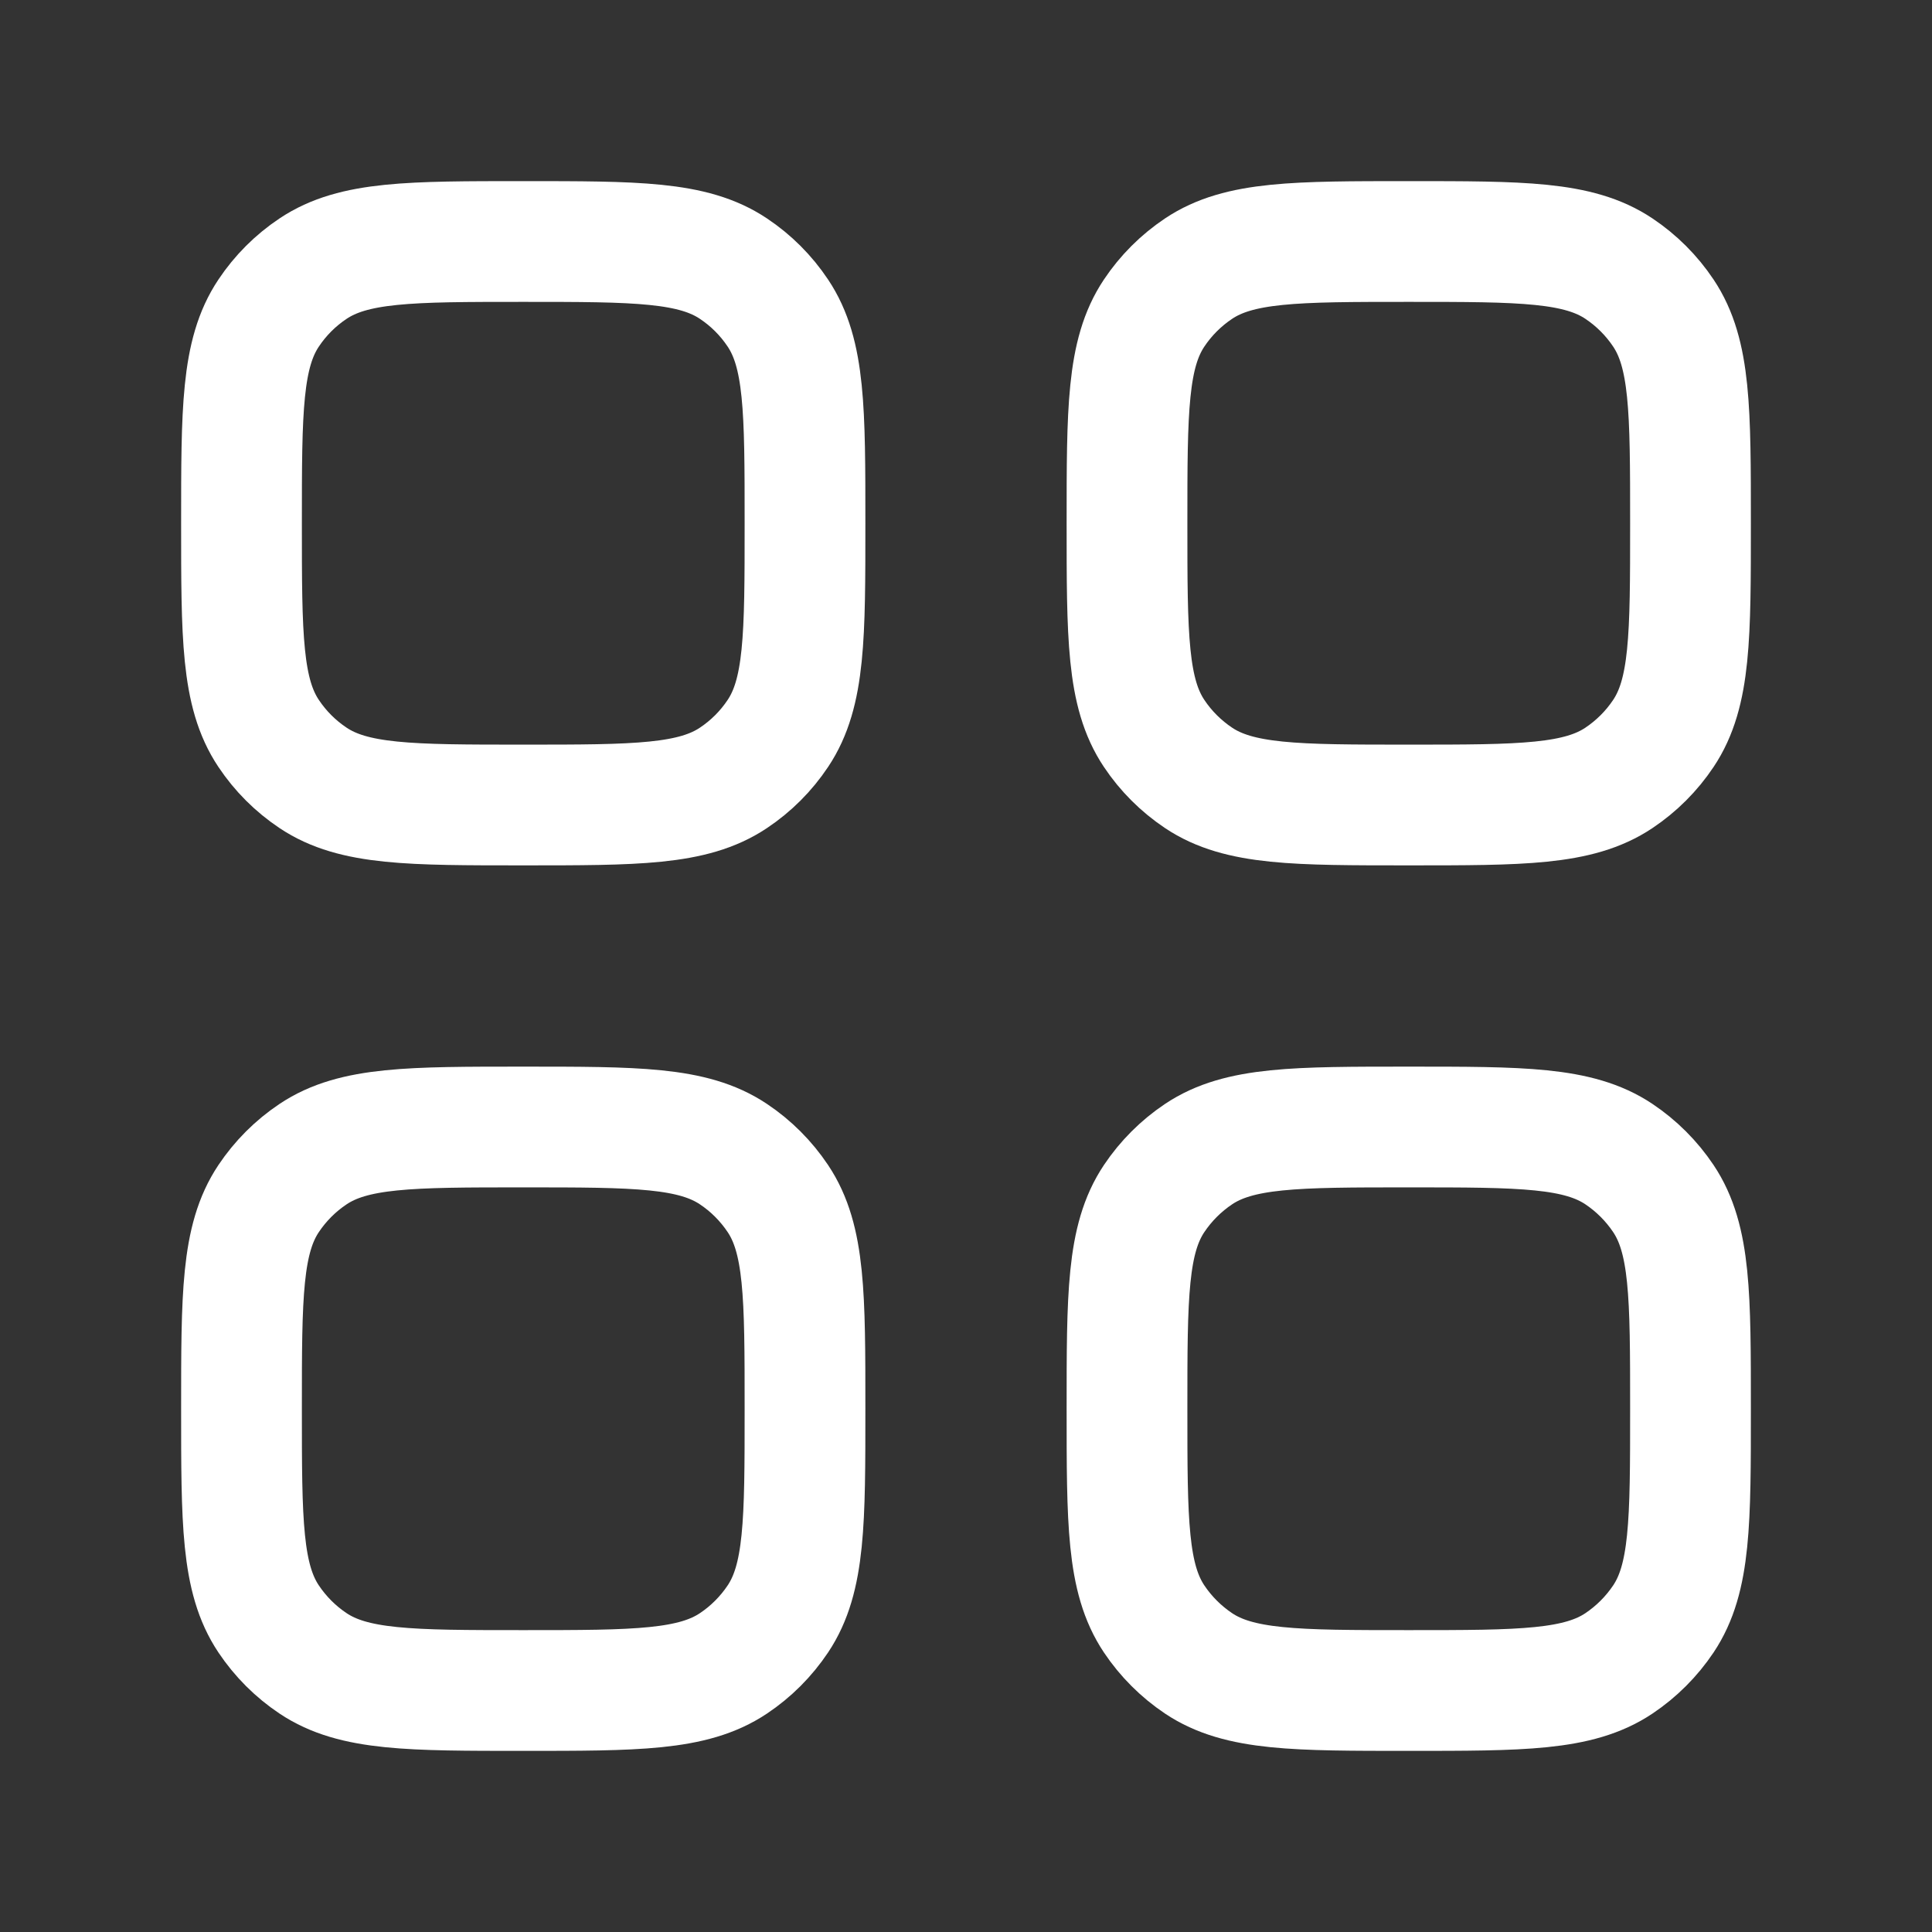 <svg xmlns="http://www.w3.org/2000/svg" viewBox="0 0 24 24" width="16" height="16" color="#ffffff" fill="none">
    <rect x="0" y="0" width="24" height="24" fill="#333333" stroke="none"/>
    <path d="M3.889 9.663C4.393 10 5.096 10 6.5 10C7.904 10 8.607 10 9.111 9.663C9.33 9.517 9.517 9.33 9.663 9.111C10 8.607 10 7.904 10 6.5C10 5.096 10 4.393 9.663 3.889C9.517 3.67 9.33 3.483 9.111 3.337C8.607 3 7.904 3 6.5 3C5.096 3 4.393 3 3.889 3.337C3.67 3.483 3.483 3.67 3.337 3.889C3 4.393 3 5.096 3 6.5C3 7.904 3 8.607 3.337 9.111C3.483 9.33 3.67 9.517 3.889 9.663Z" stroke="#ffffff" stroke-width="1.5" stroke-linejoin="round"></path>
    <path d="M14.889 9.663C15.393 10 16.096 10 17.5 10C18.904 10 19.607 10 20.111 9.663C20.329 9.517 20.517 9.33 20.663 9.111C21 8.607 21 7.904 21 6.5C21 5.096 21 4.393 20.663 3.889C20.517 3.67 20.329 3.483 20.111 3.337C19.607 3 18.904 3 17.5 3C16.096 3 15.393 3 14.889 3.337C14.671 3.483 14.483 3.67 14.337 3.889C14 4.393 14 5.096 14 6.5C14 7.904 14 8.607 14.337 9.111C14.483 9.33 14.671 9.517 14.889 9.663Z" stroke="#ffffff" stroke-width="1.5" stroke-linejoin="round"></path>
    <path d="M3.889 20.663C4.393 21 5.096 21 6.5 21C7.904 21 8.607 21 9.111 20.663C9.33 20.517 9.517 20.329 9.663 20.111C10 19.607 10 18.904 10 17.5C10 16.096 10 15.393 9.663 14.889C9.517 14.671 9.33 14.483 9.111 14.337C8.607 14 7.904 14 6.5 14C5.096 14 4.393 14 3.889 14.337C3.67 14.483 3.483 14.671 3.337 14.889C3 15.393 3 16.096 3 17.5C3 18.904 3 19.607 3.337 20.111C3.483 20.329 3.67 20.517 3.889 20.663Z" stroke="#ffffff" stroke-width="1.5" stroke-linejoin="round"></path>
    <path d="M14.889 20.663C15.393 21 16.096 21 17.5 21C18.904 21 19.607 21 20.111 20.663C20.329 20.517 20.517 20.329 20.663 20.111C21 19.607 21 18.904 21 17.5C21 16.096 21 15.393 20.663 14.889C20.517 14.671 20.329 14.483 20.111 14.337C19.607 14 18.904 14 17.5 14C16.096 14 15.393 14 14.889 14.337C14.671 14.483 14.483 14.671 14.337 14.889C14 15.393 14 16.096 14 17.5C14 18.904 14 19.607 14.337 20.111C14.483 20.329 14.671 20.517 14.889 20.663Z" stroke="#ffffff" stroke-width="1.5" stroke-linejoin="round"></path>
</svg>